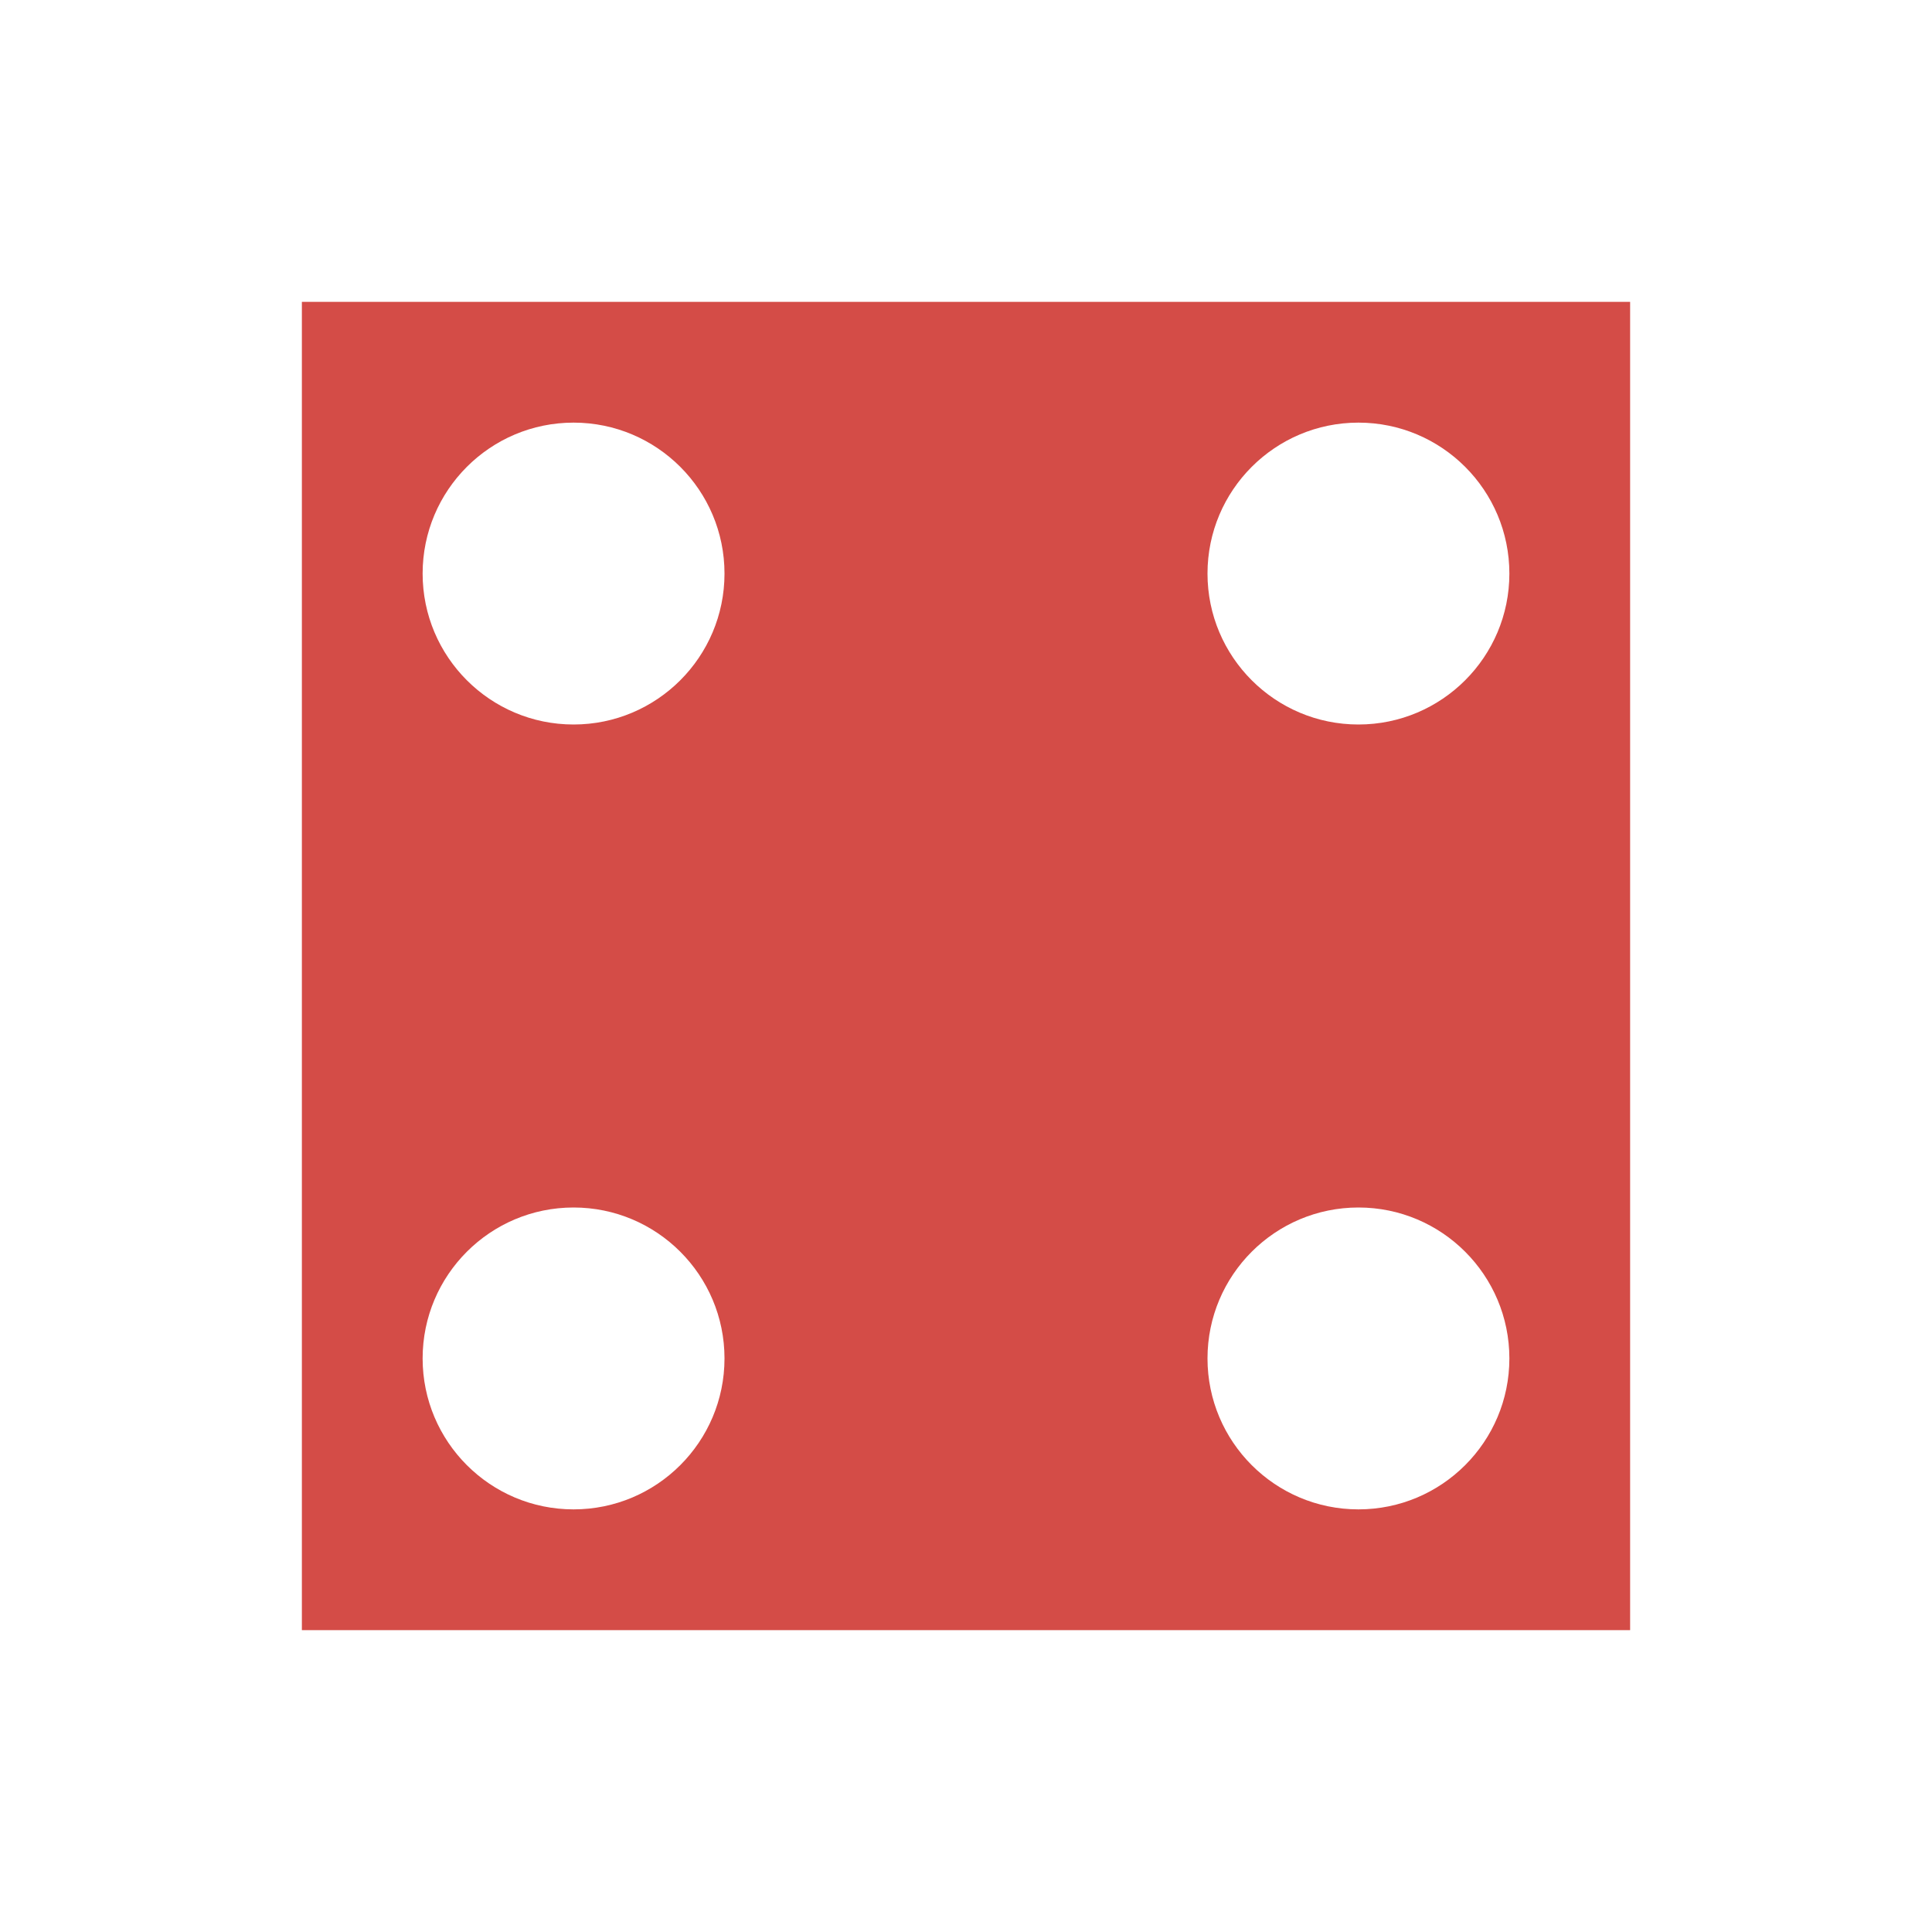 <svg xmlns="http://www.w3.org/2000/svg"  viewBox="0 0 64 64"><defs fill="#D44C47" /><path  d="m10,10v44h44V10H10Zm9,40c-2.76,0-5-2.24-5-5s2.24-5,5-5,5,2.24,5,5-2.24,5-5,5Zm0-26c-2.76,0-5-2.24-5-5s2.24-5,5-5,5,2.24,5,5-2.24,5-5,5Zm26,26c-2.76,0-5-2.24-5-5s2.24-5,5-5,5,2.24,5,5-2.24,5-5,5Zm0-26c-2.76,0-5-2.24-5-5s2.24-5,5-5,5,2.24,5,5-2.24,5-5,5Z" fill="#D44C47" /></svg>